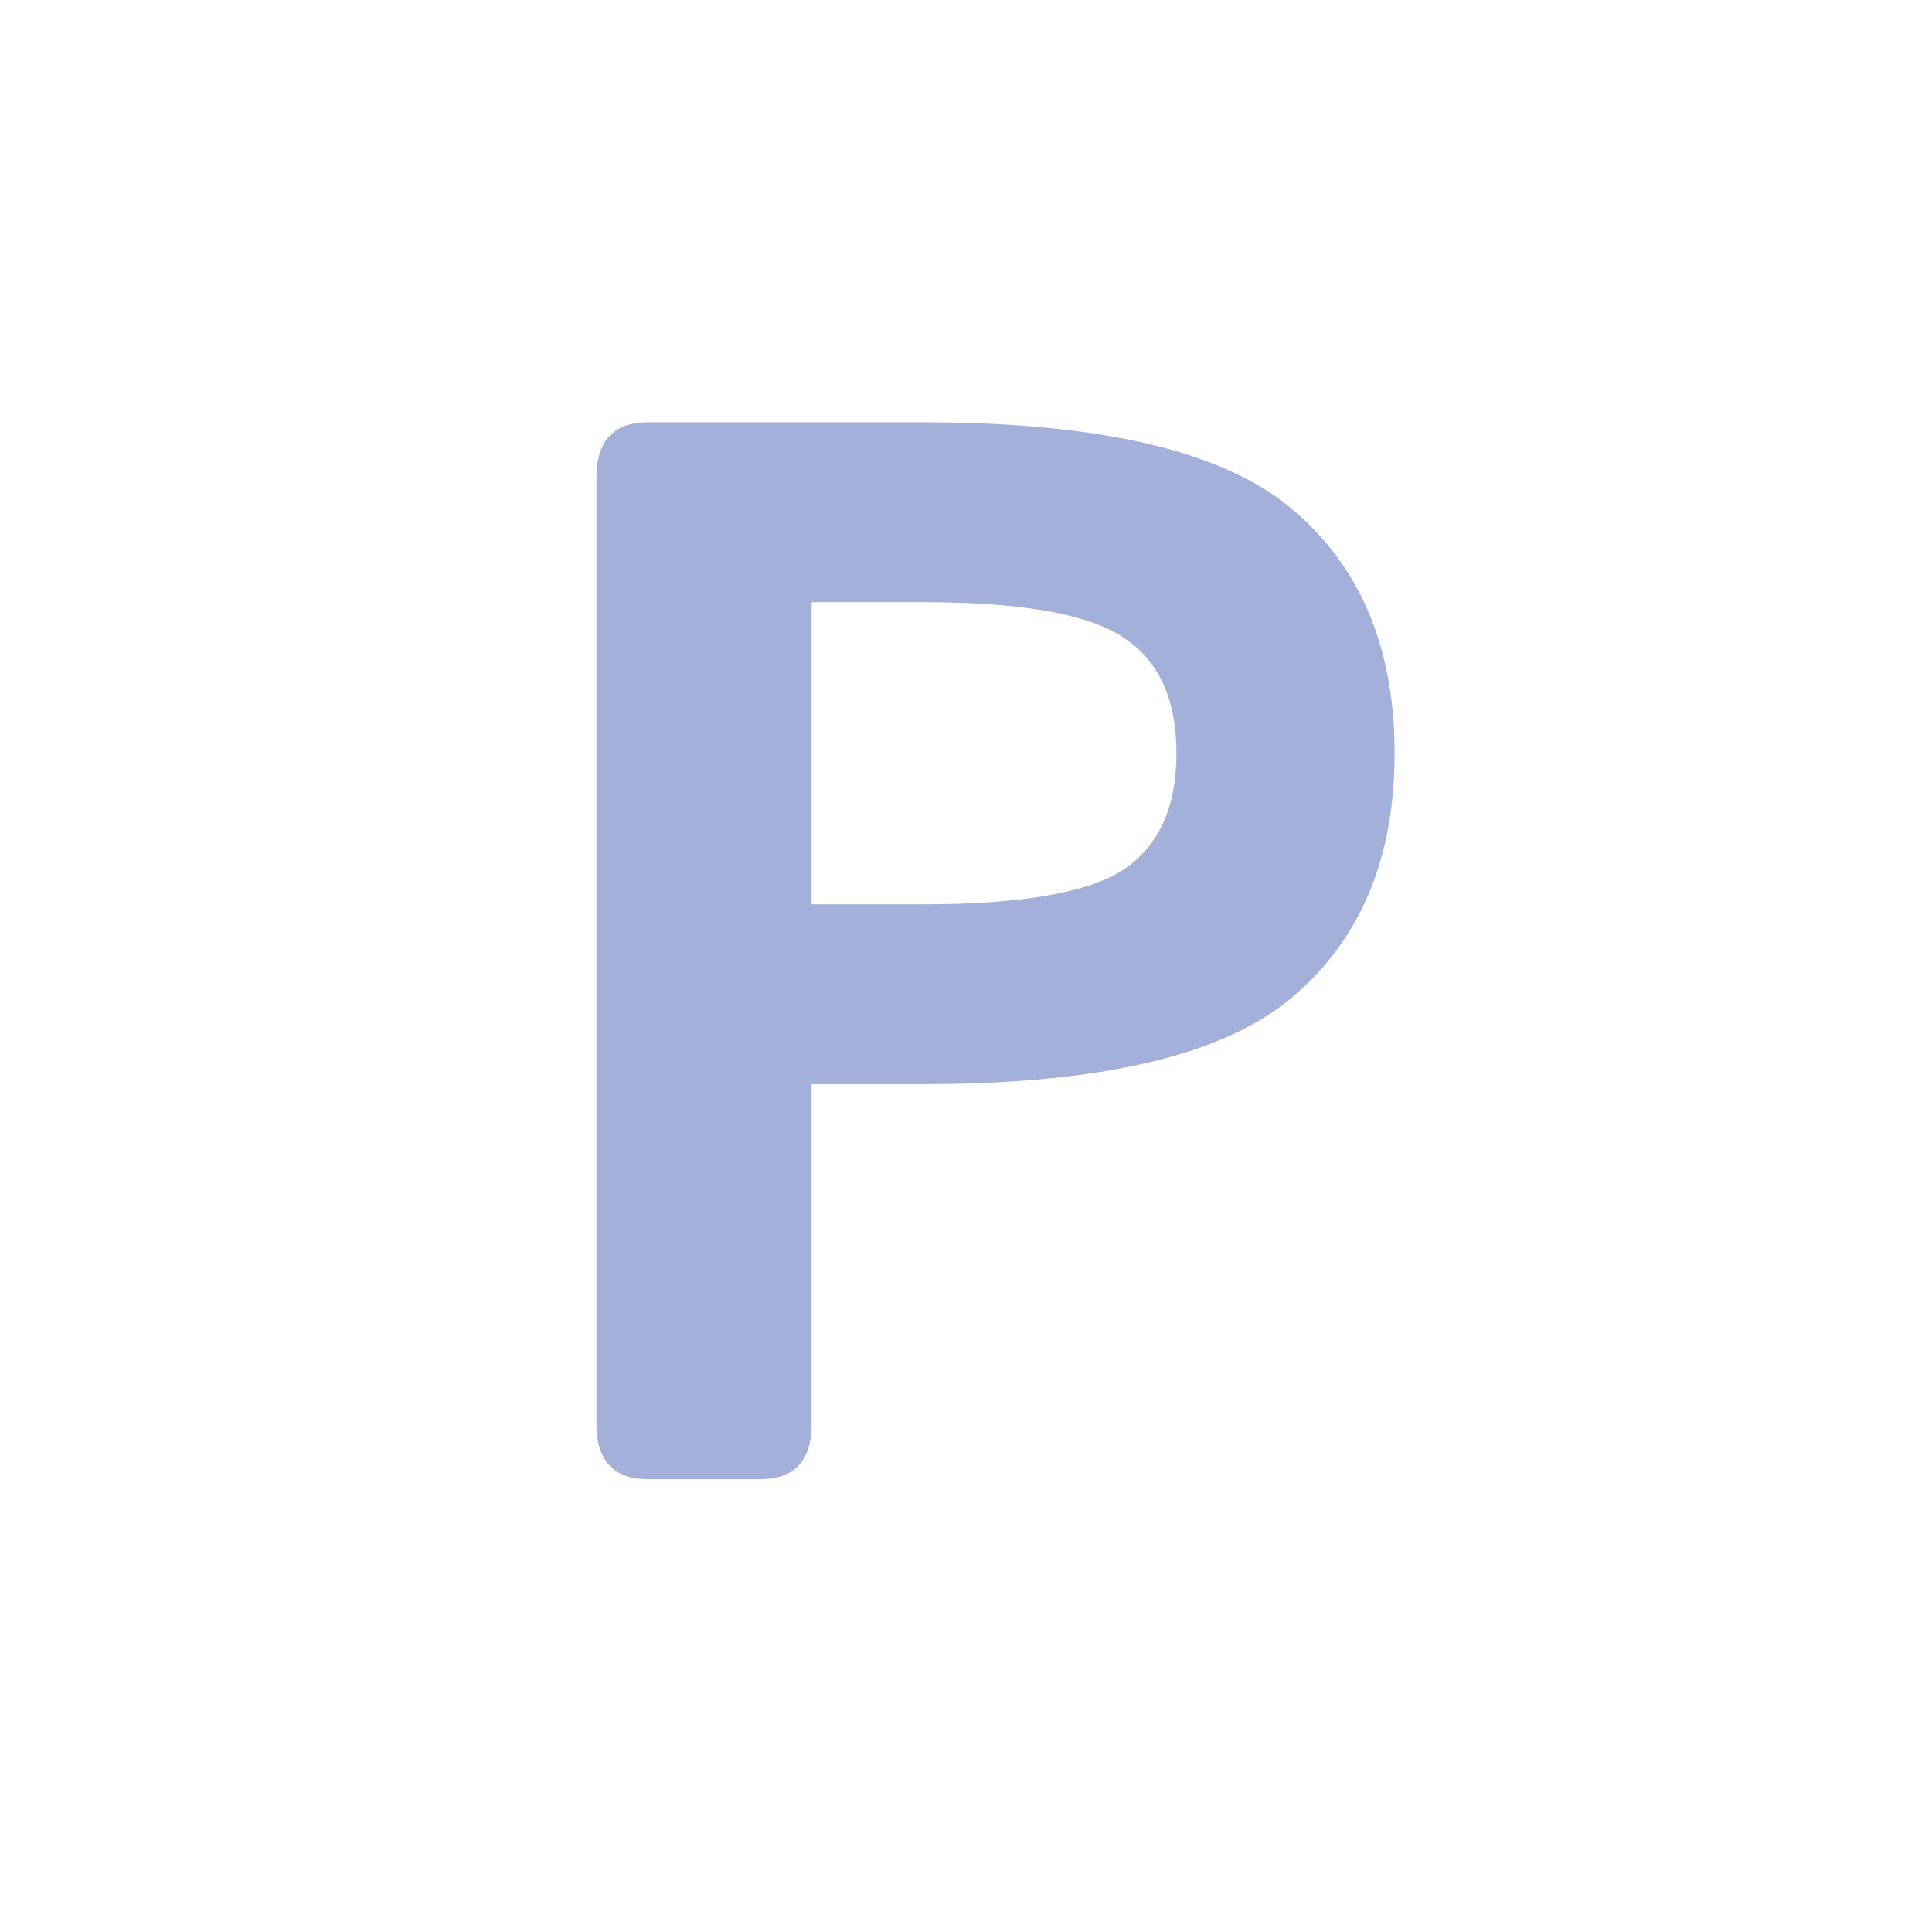 <?xml version="1.0" encoding="UTF-8"?>
<svg xmlns="http://www.w3.org/2000/svg" width="512" height="512" viewBox="0 0 512 512" fill="none">
  <rect width="512" height="512" fill="white"></rect>
  <path d="M171.734 392C162.62 392 158.062 387.117 158.062 377.352V126.57C158.062 116.805 162.62 111.922 171.734 111.922H244.781C291.656 111.922 324.143 119.539 342.242 134.773C360.471 150.008 369.586 171.622 369.586 199.617C369.586 227.612 360.471 249.227 342.242 264.461C324.143 279.695 291.656 287.312 244.781 287.312H215.094V377.352C215.094 387.117 210.536 392 201.422 392H171.734ZM215.094 239.656H244.586C270.628 239.656 288.336 236.596 297.711 230.477C307.086 224.227 311.773 213.94 311.773 199.617C311.773 185.294 307.086 175.073 297.711 168.953C288.336 162.703 270.628 159.578 244.586 159.578H215.094V239.656Z" fill="#A3B0D9"></path>
</svg>
